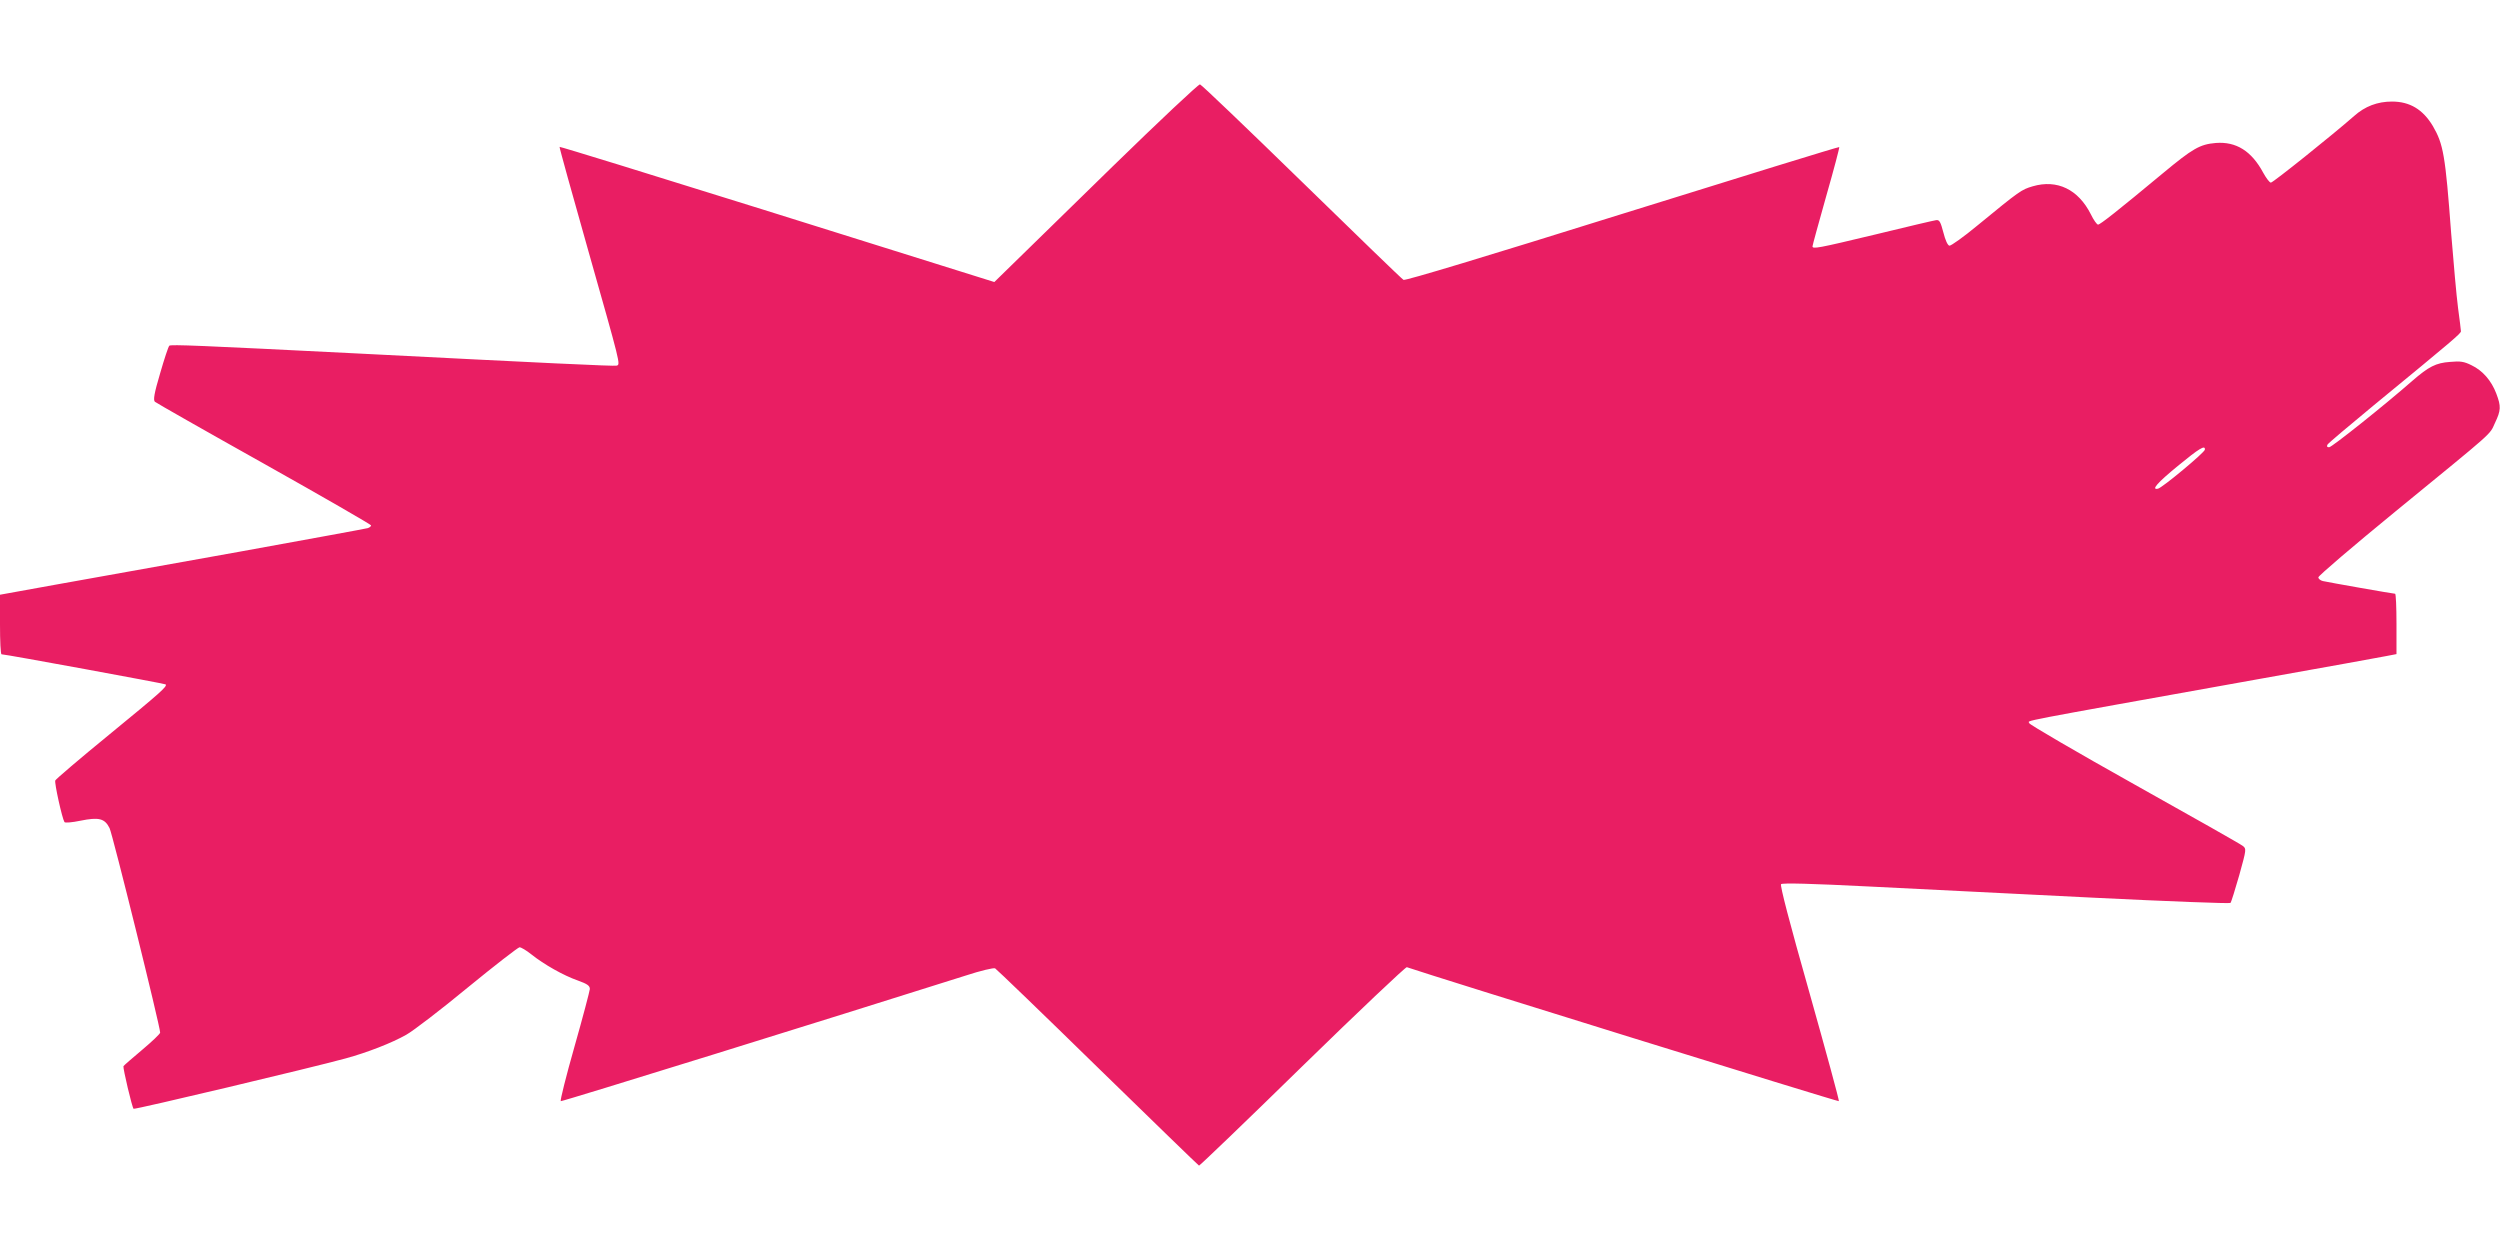 <?xml version="1.0" standalone="no"?>
<!DOCTYPE svg PUBLIC "-//W3C//DTD SVG 20010904//EN"
 "http://www.w3.org/TR/2001/REC-SVG-20010904/DTD/svg10.dtd">
<svg version="1.0" xmlns="http://www.w3.org/2000/svg"
 width="1280pt" height="640pt" viewBox="0 0 1280 640"
 preserveAspectRatio="xMidYMid meet">
<g transform="translate(0,640) scale(0.1,-0.1)"
fill="#e91e63" stroke="none">
<path d="M5698 5549 c-238 -232 -472 -461 -520 -508 l-87 -85 -83 26 c-46 14
-546 171 -1111 348 -566 177 -1030 320 -1032 318 -2 -1 64 -239 146 -528 167
-589 166 -585 147 -592 -11 -4 -382 14 -1323 62 -814 41 -961 47 -968 40 -5
-4 -26 -68 -47 -141 -31 -104 -36 -137 -27 -146 7 -6 258 -149 560 -318 301
-169 547 -311 547 -315 0 -5 -8 -11 -17 -14 -10 -3 -306 -57 -658 -121 -352
-63 -772 -138 -932 -167 l-293 -53 0 -152 c0 -84 3 -153 8 -153 20 0 835 -150
840 -154 10 -10 -25 -41 -291 -259 -148 -121 -271 -226 -274 -233 -5 -13 35
-194 47 -213 3 -5 39 -2 82 7 94 19 124 12 149 -38 15 -30 259 -1015 259
-1047 0 -6 -42 -46 -92 -88 -51 -43 -94 -80 -96 -84 -3 -10 44 -211 52 -218 5
-5 911 210 1086 258 110 30 236 79 310 121 36 20 178 129 315 242 138 113 257
205 265 206 8 0 35 -16 60 -36 65 -52 166 -109 238 -134 50 -18 62 -27 62 -44
-1 -11 -36 -145 -79 -296 -43 -151 -74 -276 -70 -278 6 -3 1368 420 2073 643
76 25 144 41 151 37 7 -4 244 -232 525 -507 282 -275 515 -501 519 -503 3 -1
242 228 529 509 288 281 529 509 535 507 130 -45 2209 -690 2212 -686 3 2 -65
251 -150 553 -104 366 -152 552 -146 558 7 7 157 3 453 -12 244 -12 758 -38
1142 -57 385 -19 702 -31 706 -27 4 4 24 69 45 142 37 134 37 135 18 150 -11
9 -262 151 -557 316 -295 165 -536 306 -536 312 0 17 -124 -7 1185 228 325 58
614 110 643 116 l52 10 0 155 c0 85 -3 154 -7 154 -10 0 -339 58 -370 65 -13
3 -23 12 -23 19 0 8 177 159 393 336 517 423 482 391 511 454 31 65 32 85 7
151 -25 66 -70 118 -127 145 -38 19 -57 22 -110 17 -72 -5 -109 -24 -193 -97
-139 -122 -412 -340 -426 -340 -11 0 -13 5 -8 14 4 7 112 98 238 202 413 339
445 367 445 378 0 6 -7 61 -15 121 -8 61 -23 232 -35 380 -30 403 -40 457 -94
550 -51 85 -118 125 -209 125 -74 0 -138 -24 -194 -74 -107 -94 -415 -341
-426 -341 -7 0 -24 23 -39 50 -60 112 -139 161 -243 153 -82 -7 -118 -28 -271
-155 -231 -192 -321 -263 -332 -263 -6 0 -23 24 -37 53 -64 127 -172 180 -298
143 -57 -17 -64 -21 -282 -200 -71 -59 -136 -105 -144 -104 -9 2 -21 28 -31
68 -14 53 -20 65 -36 63 -10 -1 -150 -34 -310 -73 -300 -72 -324 -76 -324 -61
0 5 32 121 70 256 39 136 69 250 67 252 -3 2 -502 -152 -1111 -342 -697 -218
-1111 -343 -1120 -338 -8 4 -242 231 -521 503 -279 272 -513 496 -521 498 -7
2 -208 -187 -446 -419z m5591 -1451 c0 -14 -219 -196 -240 -200 -37 -8 -4 30
101 116 112 92 141 109 139 84z"/>
</g>
</svg>
